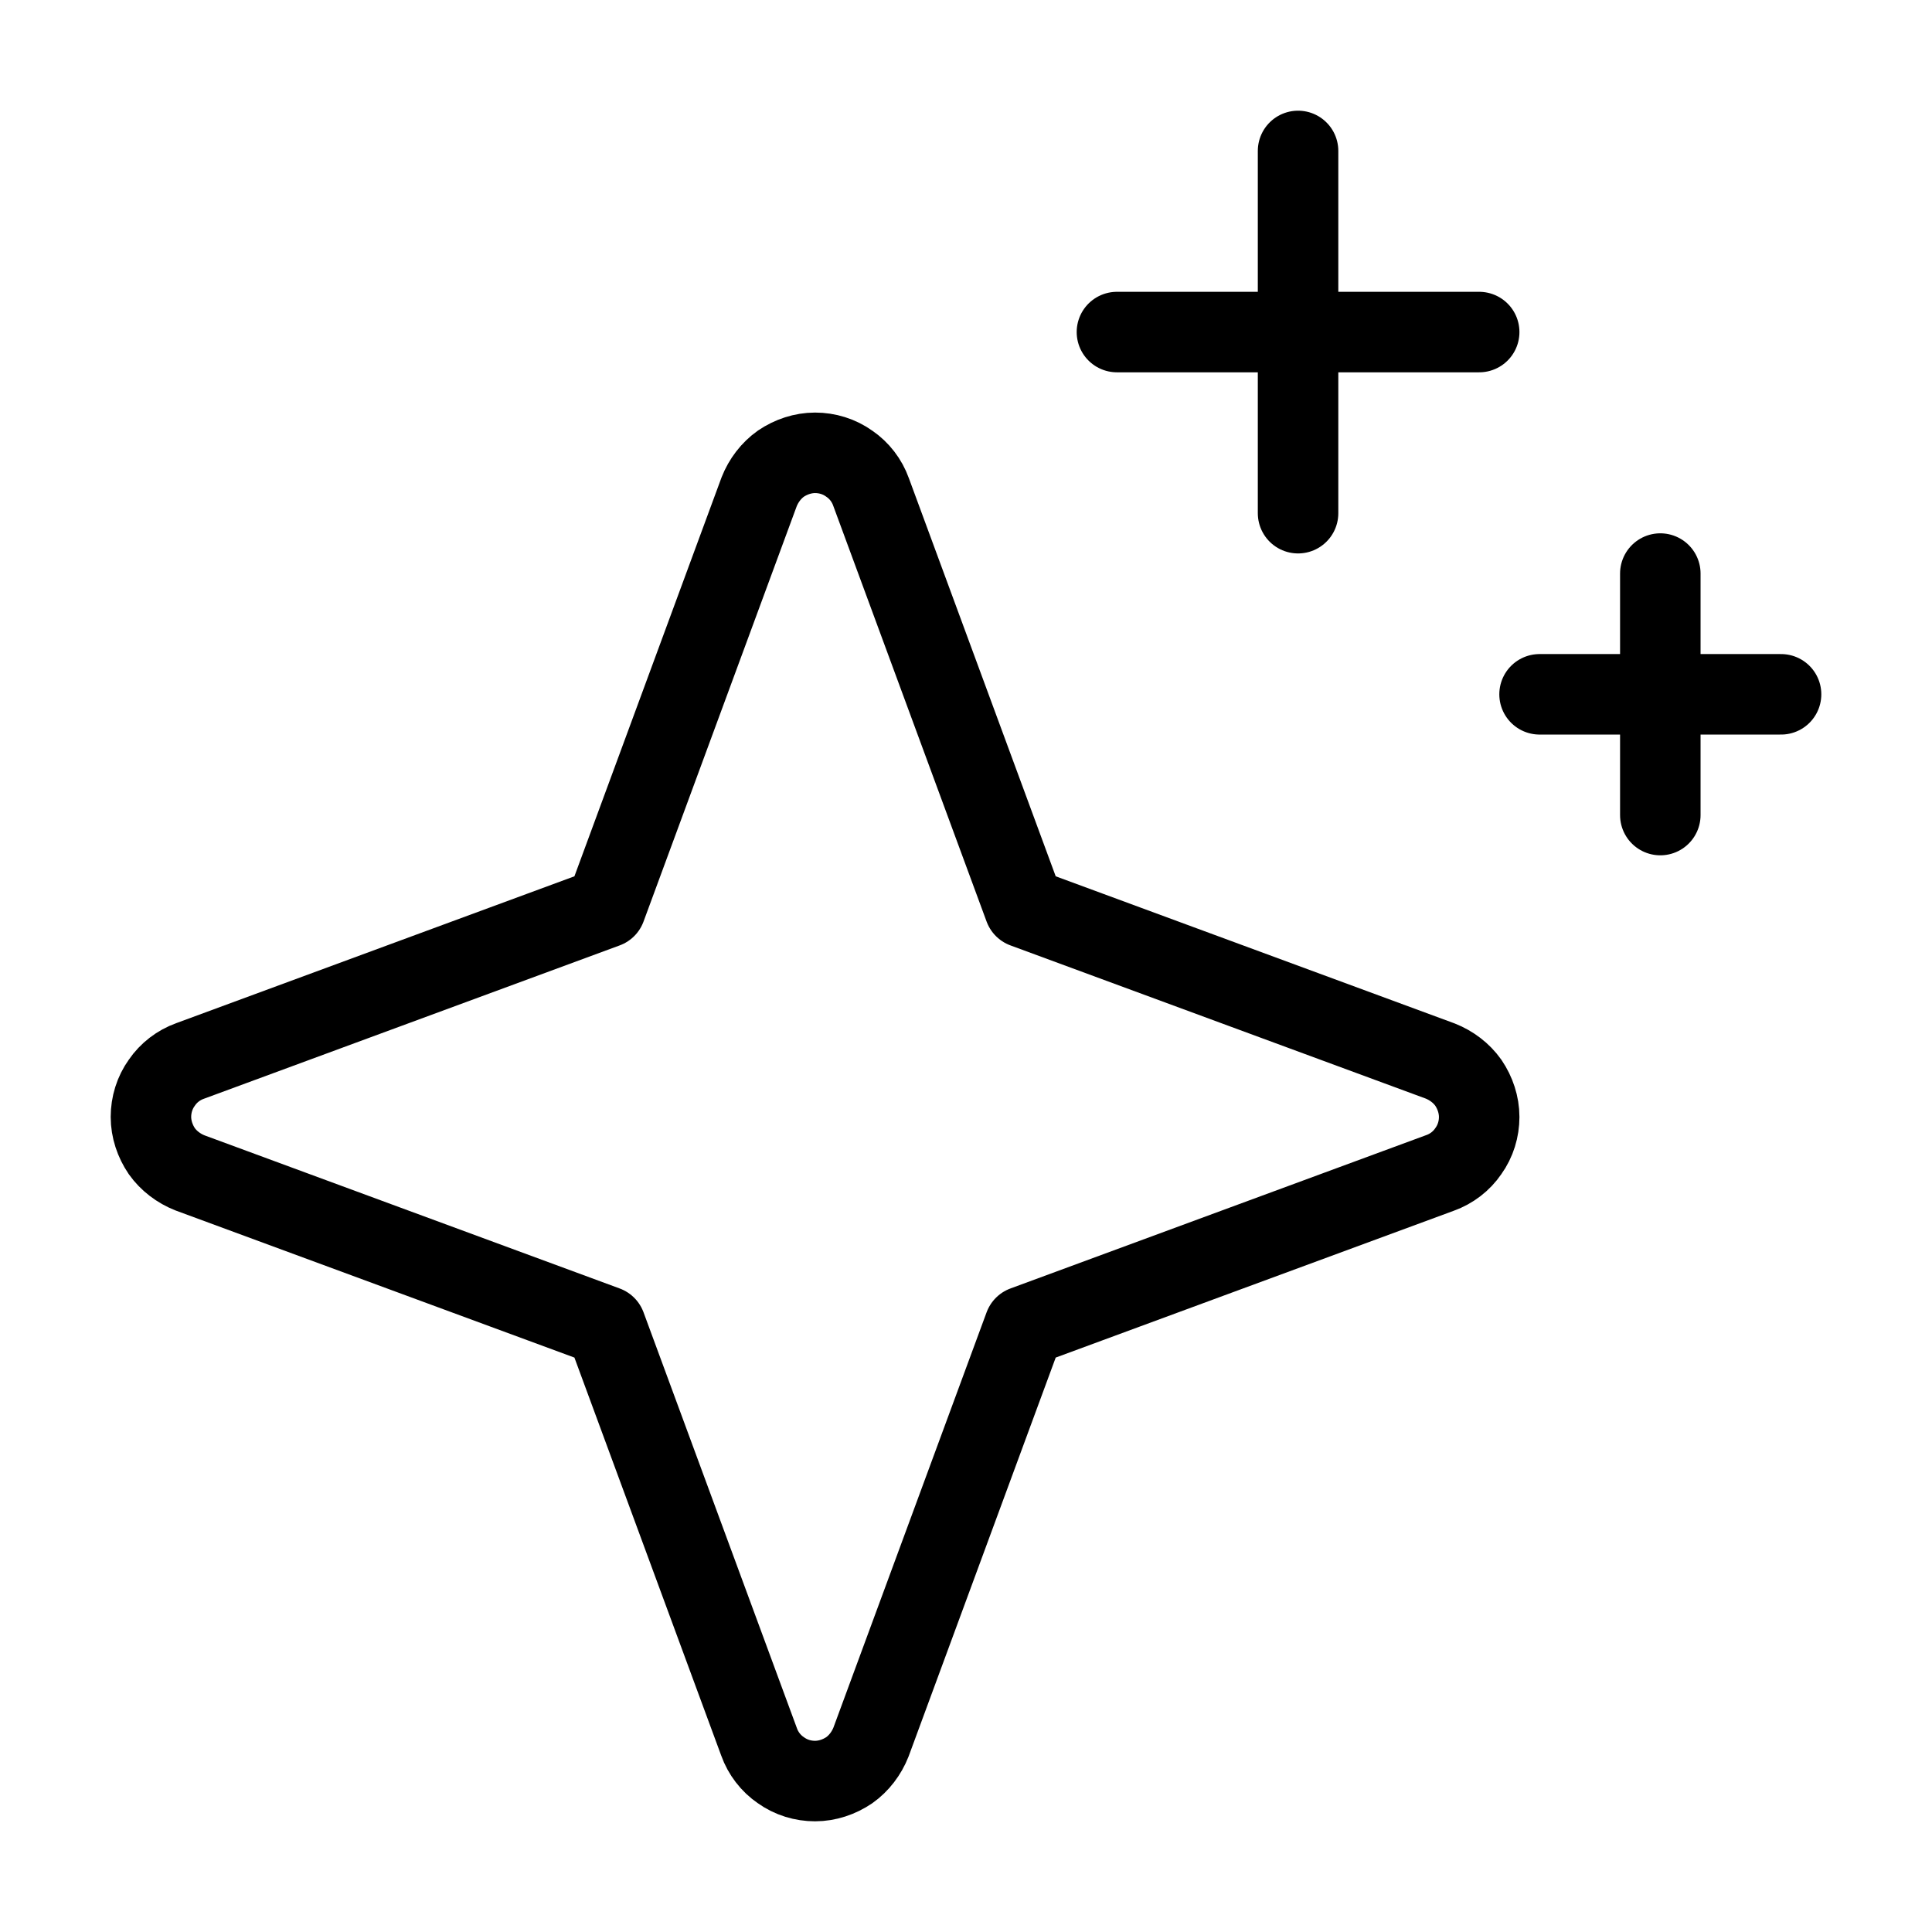 <svg viewBox="0 0 48 48" xmlns="http://www.w3.org/2000/svg" id="b"><g id="c"><path stroke-width="2" stroke-linejoin="round" stroke-linecap="round" stroke="#000" fill="none" d="M15.05,32.95l-10.33-3.81c-.28-.11-.53-.3-.7-.54-.17-.25-.27-.55-.27-.85s.09-.6.27-.85c.17-.25.42-.44.7-.54l10.33-3.81,3.81-10.33c.11-.28.3-.53.54-.7.25-.17.55-.27.85-.27s.6.09.85.27c.25.17.44.42.54.7l3.81,10.33,10.33,3.81c.28.11.53.3.7.54.17.25.27.55.27.85s-.09.6-.27.85c-.17.25-.42.44-.7.54l-10.33,3.81-3.81,10.33c-.11.28-.3.53-.54.7-.25.17-.55.27-.85.27s-.6-.09-.85-.27c-.25-.17-.44-.42-.54-.7l-3.81-10.33Z"></path><path stroke-width="2" stroke-linejoin="round" stroke-linecap="round" stroke="#000" fill="none" d="M32.25,3.75v9"></path><path stroke-width="2" stroke-linejoin="round" stroke-linecap="round" stroke="#000" fill="none" d="M41.25,14.25v6"></path><path stroke-width="2" stroke-linejoin="round" stroke-linecap="round" stroke="#000" fill="none" d="M27.75,8.25h9"></path><path stroke-width="2" stroke-linejoin="round" stroke-linecap="round" stroke="#000" fill="none" d="M38.25,17.25h6"></path><rect fill="none" height="48" width="48"></rect></g></svg>